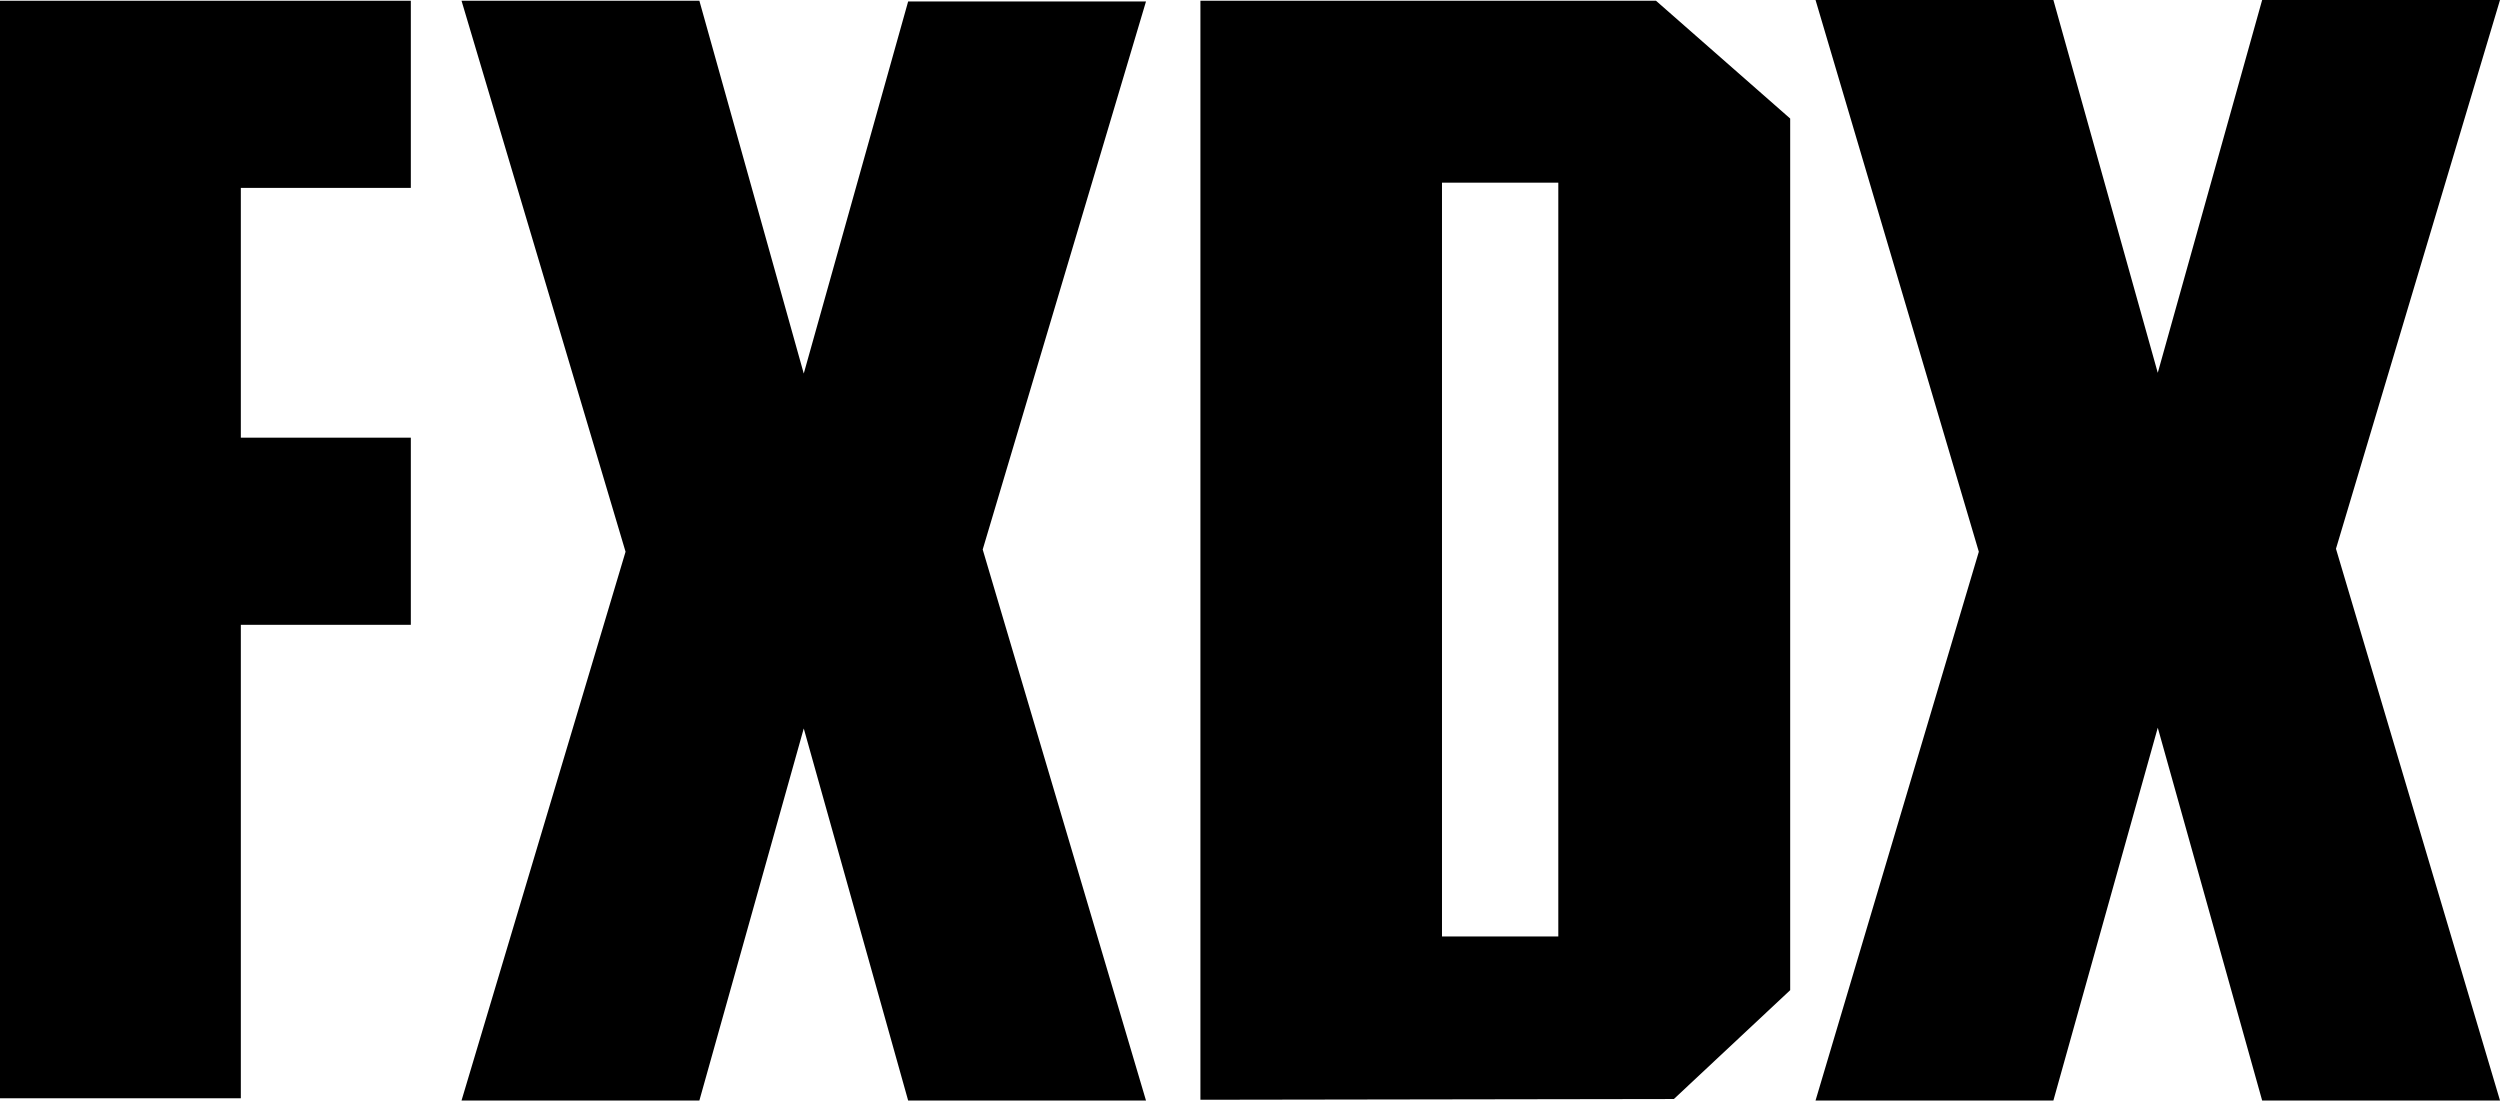 <?xml version="1.0" encoding="utf-8"?>
<!-- Generator: Adobe Illustrator 27.8.1, SVG Export Plug-In . SVG Version: 6.00 Build 0)  -->
<svg version="1.1" id="Ebene_1" xmlns="http://www.w3.org/2000/svg" xmlns:xlink="http://www.w3.org/1999/xlink" x="0px" y="0px"
	 viewBox="0 0 335.3 147.6" style="enable-background:new 0 0 335.3 147.6;" xml:space="preserve">
<path d="M0,147.4V0.1h55.1v25.1H32.3v33.5h22.8v25.1H32.3v63.5H0z"/>
<path d="M83.9,74l-22-73.9h31.9l14,50l14-49.9h31.9l-21.9,73.5l21.9,73.9h-31.9l-14-49.9l-14,49.9H61.9C61.9,147.6,83.9,74,83.9,74z
	"/>
<path d="M161,147.5V0.1h61.1l18,15.8v116.9l-15.6,14.6L161,147.5L161,147.5z M193.4,125.6h15.6V24.5h-15.6V125.6L193.4,125.6z"/>
<path d="M265.4,74L243.5,0h31.9l14,50l14-50h31.9l-22,73.6l22,74h-31.9l-14-50l-14,50h-31.9L265.4,74L265.4,74z"/>
</svg>
